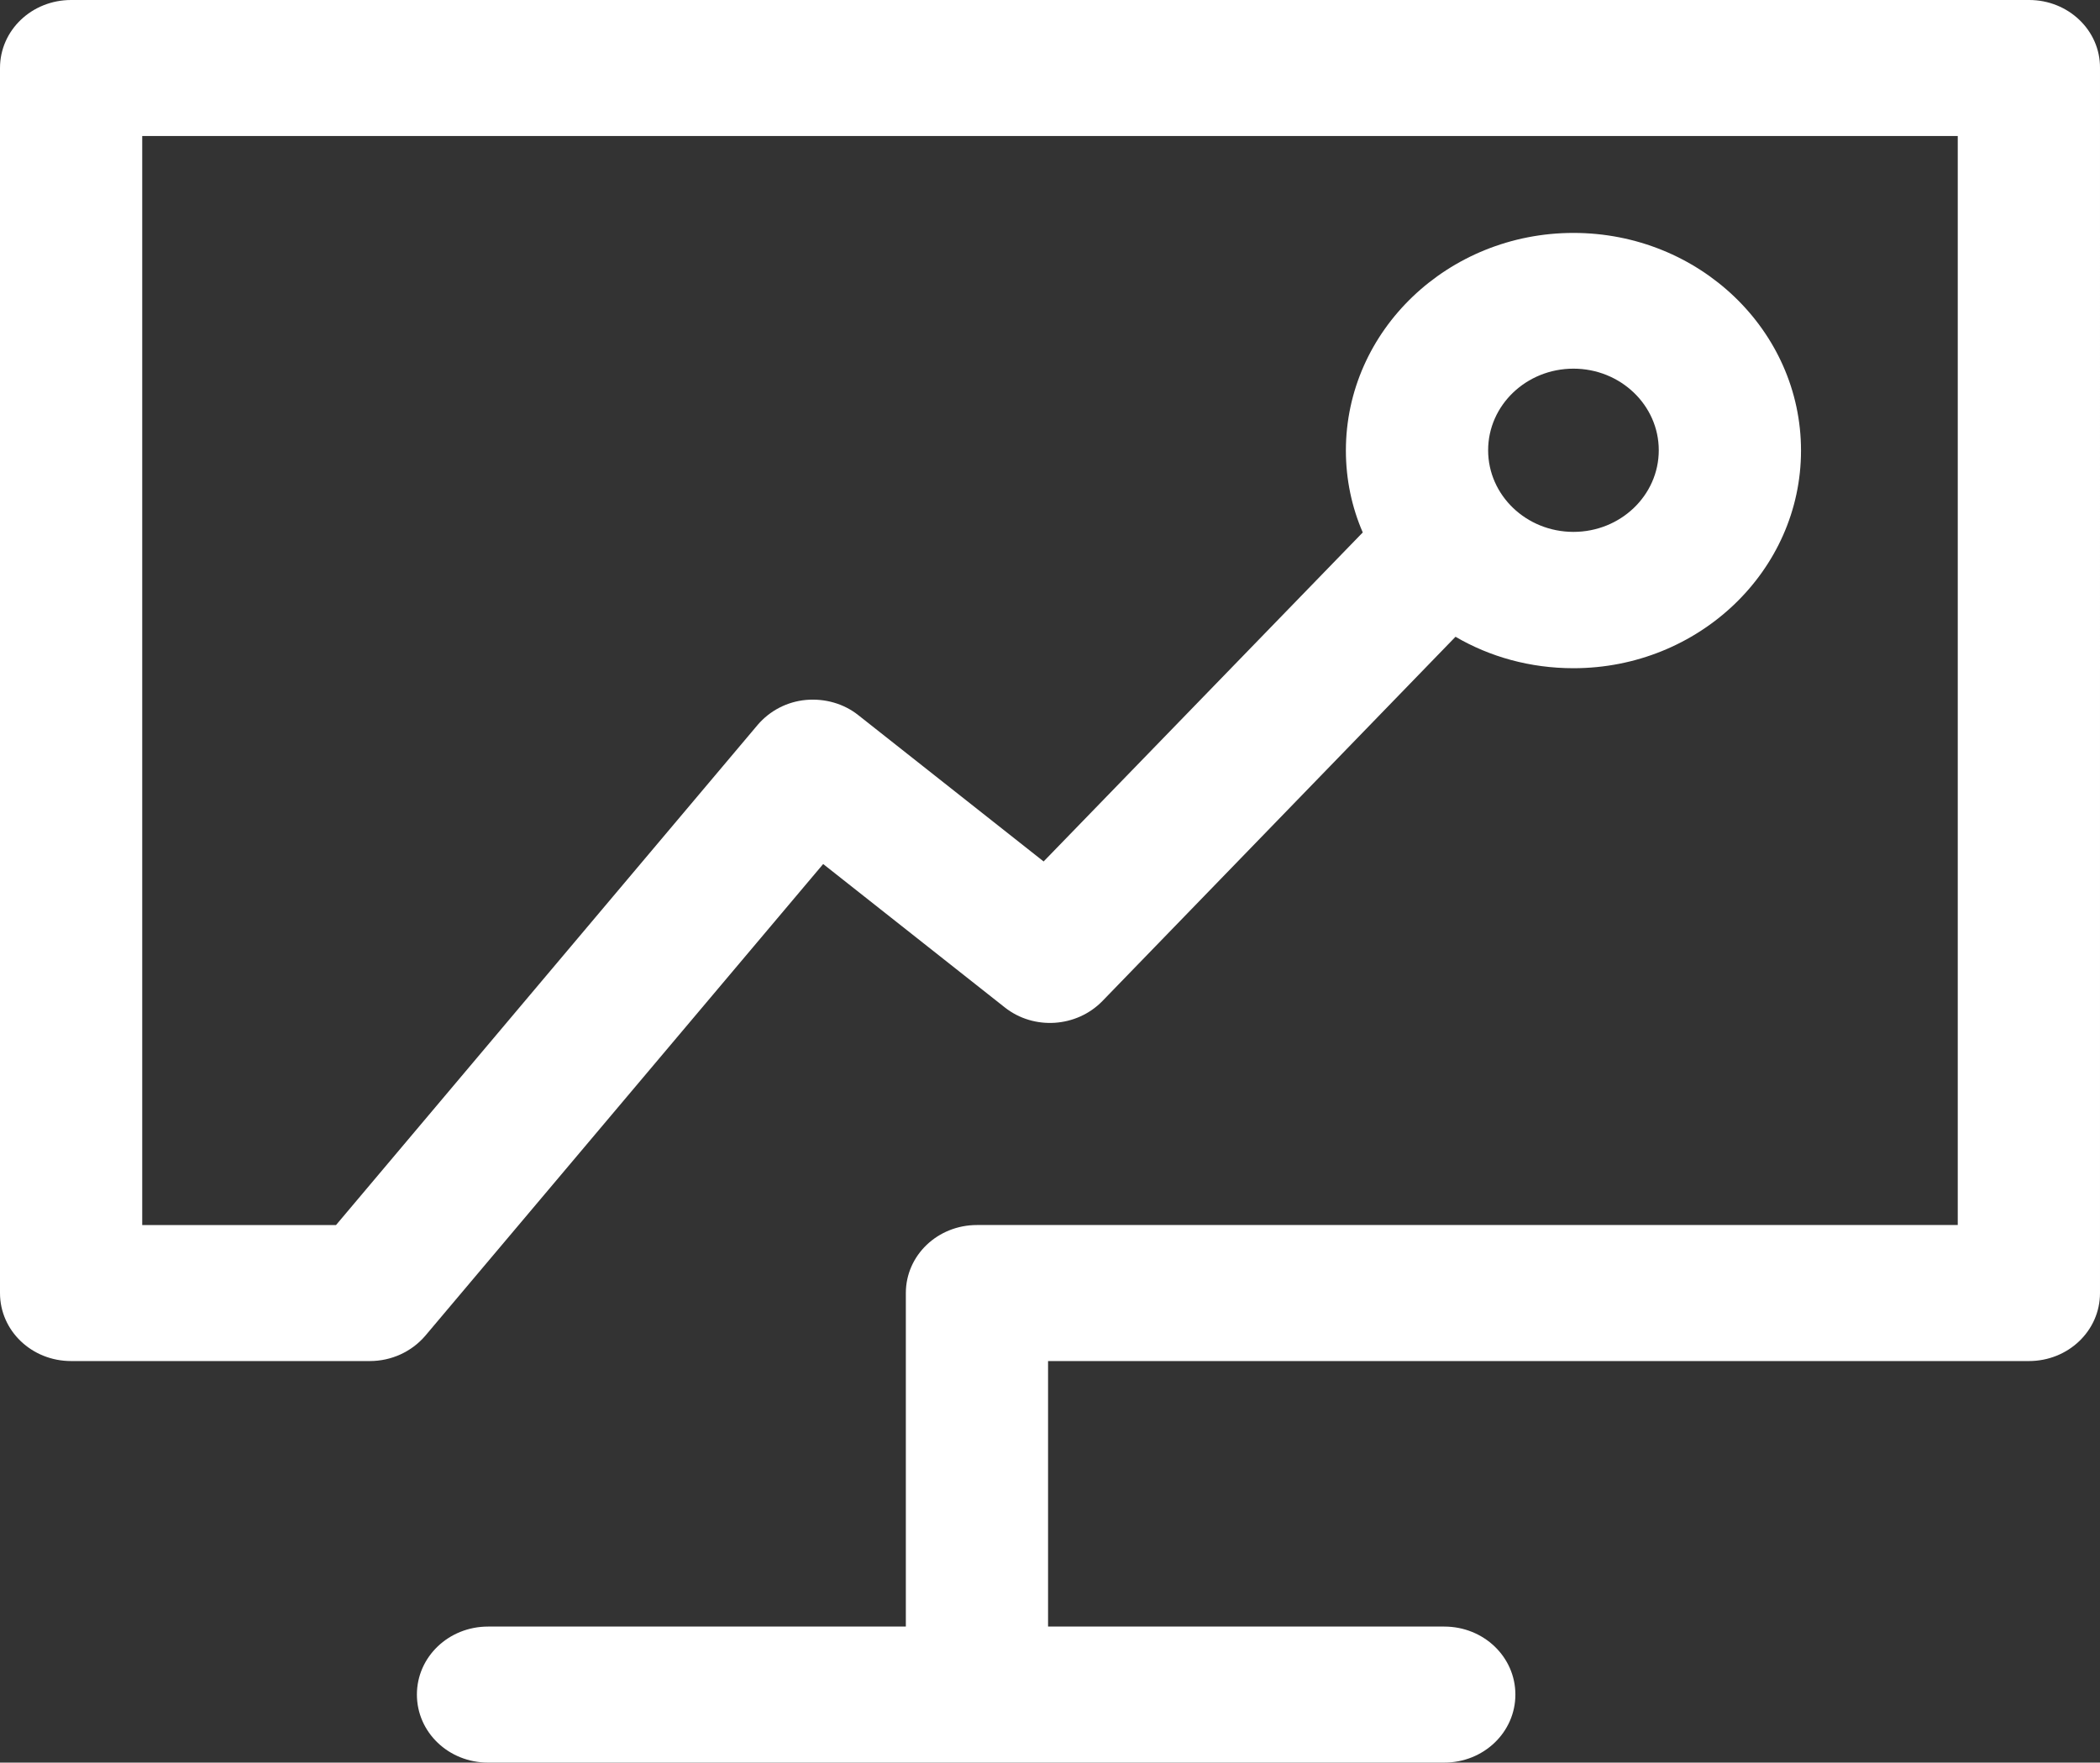<?xml version="1.0" encoding="utf-8"?>
<!-- Generator: Adobe Illustrator 16.0.0, SVG Export Plug-In . SVG Version: 6.00 Build 0)  -->
<!DOCTYPE svg PUBLIC "-//W3C//DTD SVG 1.1//EN" "http://www.w3.org/Graphics/SVG/1.1/DTD/svg11.dtd">
<svg version="1.1" id="图层_1" xmlns="http://www.w3.org/2000/svg" xmlns:xlink="http://www.w3.org/1999/xlink" x="0px" y="0px"
	 width="70.434px" height="59.124px" viewBox="0 0 70.434 59.124" enable-background="new 0 0 70.434 59.124" xml:space="preserve">
<rect x="0" y="0" width="70.434" height="59.124" fill="#333333" stroke="none"/>
<path fill="#FFFFFF" d="M68.059,0H2.385C1.063,0,0,1.018,0,2.281v41.092c0,1.264,1.063,2.281,2.385,2.281h10.018
	c0.726,0,1.402-0.313,1.859-0.846l13.347-15.826l6.092,4.81c0.974,0.77,2.405,0.674,3.27-0.21l11.847-12.223
	c1.152,0.674,2.505,1.055,3.956,1.055c4.204,0,7.632-3.27,7.632-7.301c0-4.029-3.418-7.3-7.632-7.3c-4.205,0-7.633,3.271-7.633,7.3
	c0,0.97,0.199,1.902,0.566,2.747L35.003,28.896l-6.211-4.904c-0.487-0.39-1.123-0.57-1.759-0.514
	c-0.636,0.058-1.213,0.361-1.621,0.837L11.27,41.092h-6.5V4.563h60.893v36.528H32.768c-1.322,0-2.386,1.018-2.386,2.281v11.188
	H16.369c-1.322,0-2.386,1.018-2.386,2.281c0,1.265,1.063,2.282,2.386,2.282H48.44c1.322,0,2.386-1.018,2.386-2.282
	c0-1.264-1.063-2.281-2.386-2.281H35.152v-8.906h32.896c1.322,0,2.386-1.017,2.386-2.281V2.281C70.444,1.018,69.371,0,68.059,0
	L68.059,0L68.059,0z M52.774,12.366c1.58,0,2.861,1.227,2.861,2.737c0,1.512-1.281,2.738-2.861,2.738
	c-1.581,0-2.862-1.227-2.862-2.738C49.912,13.593,51.193,12.366,52.774,12.366z"/>
</svg>
